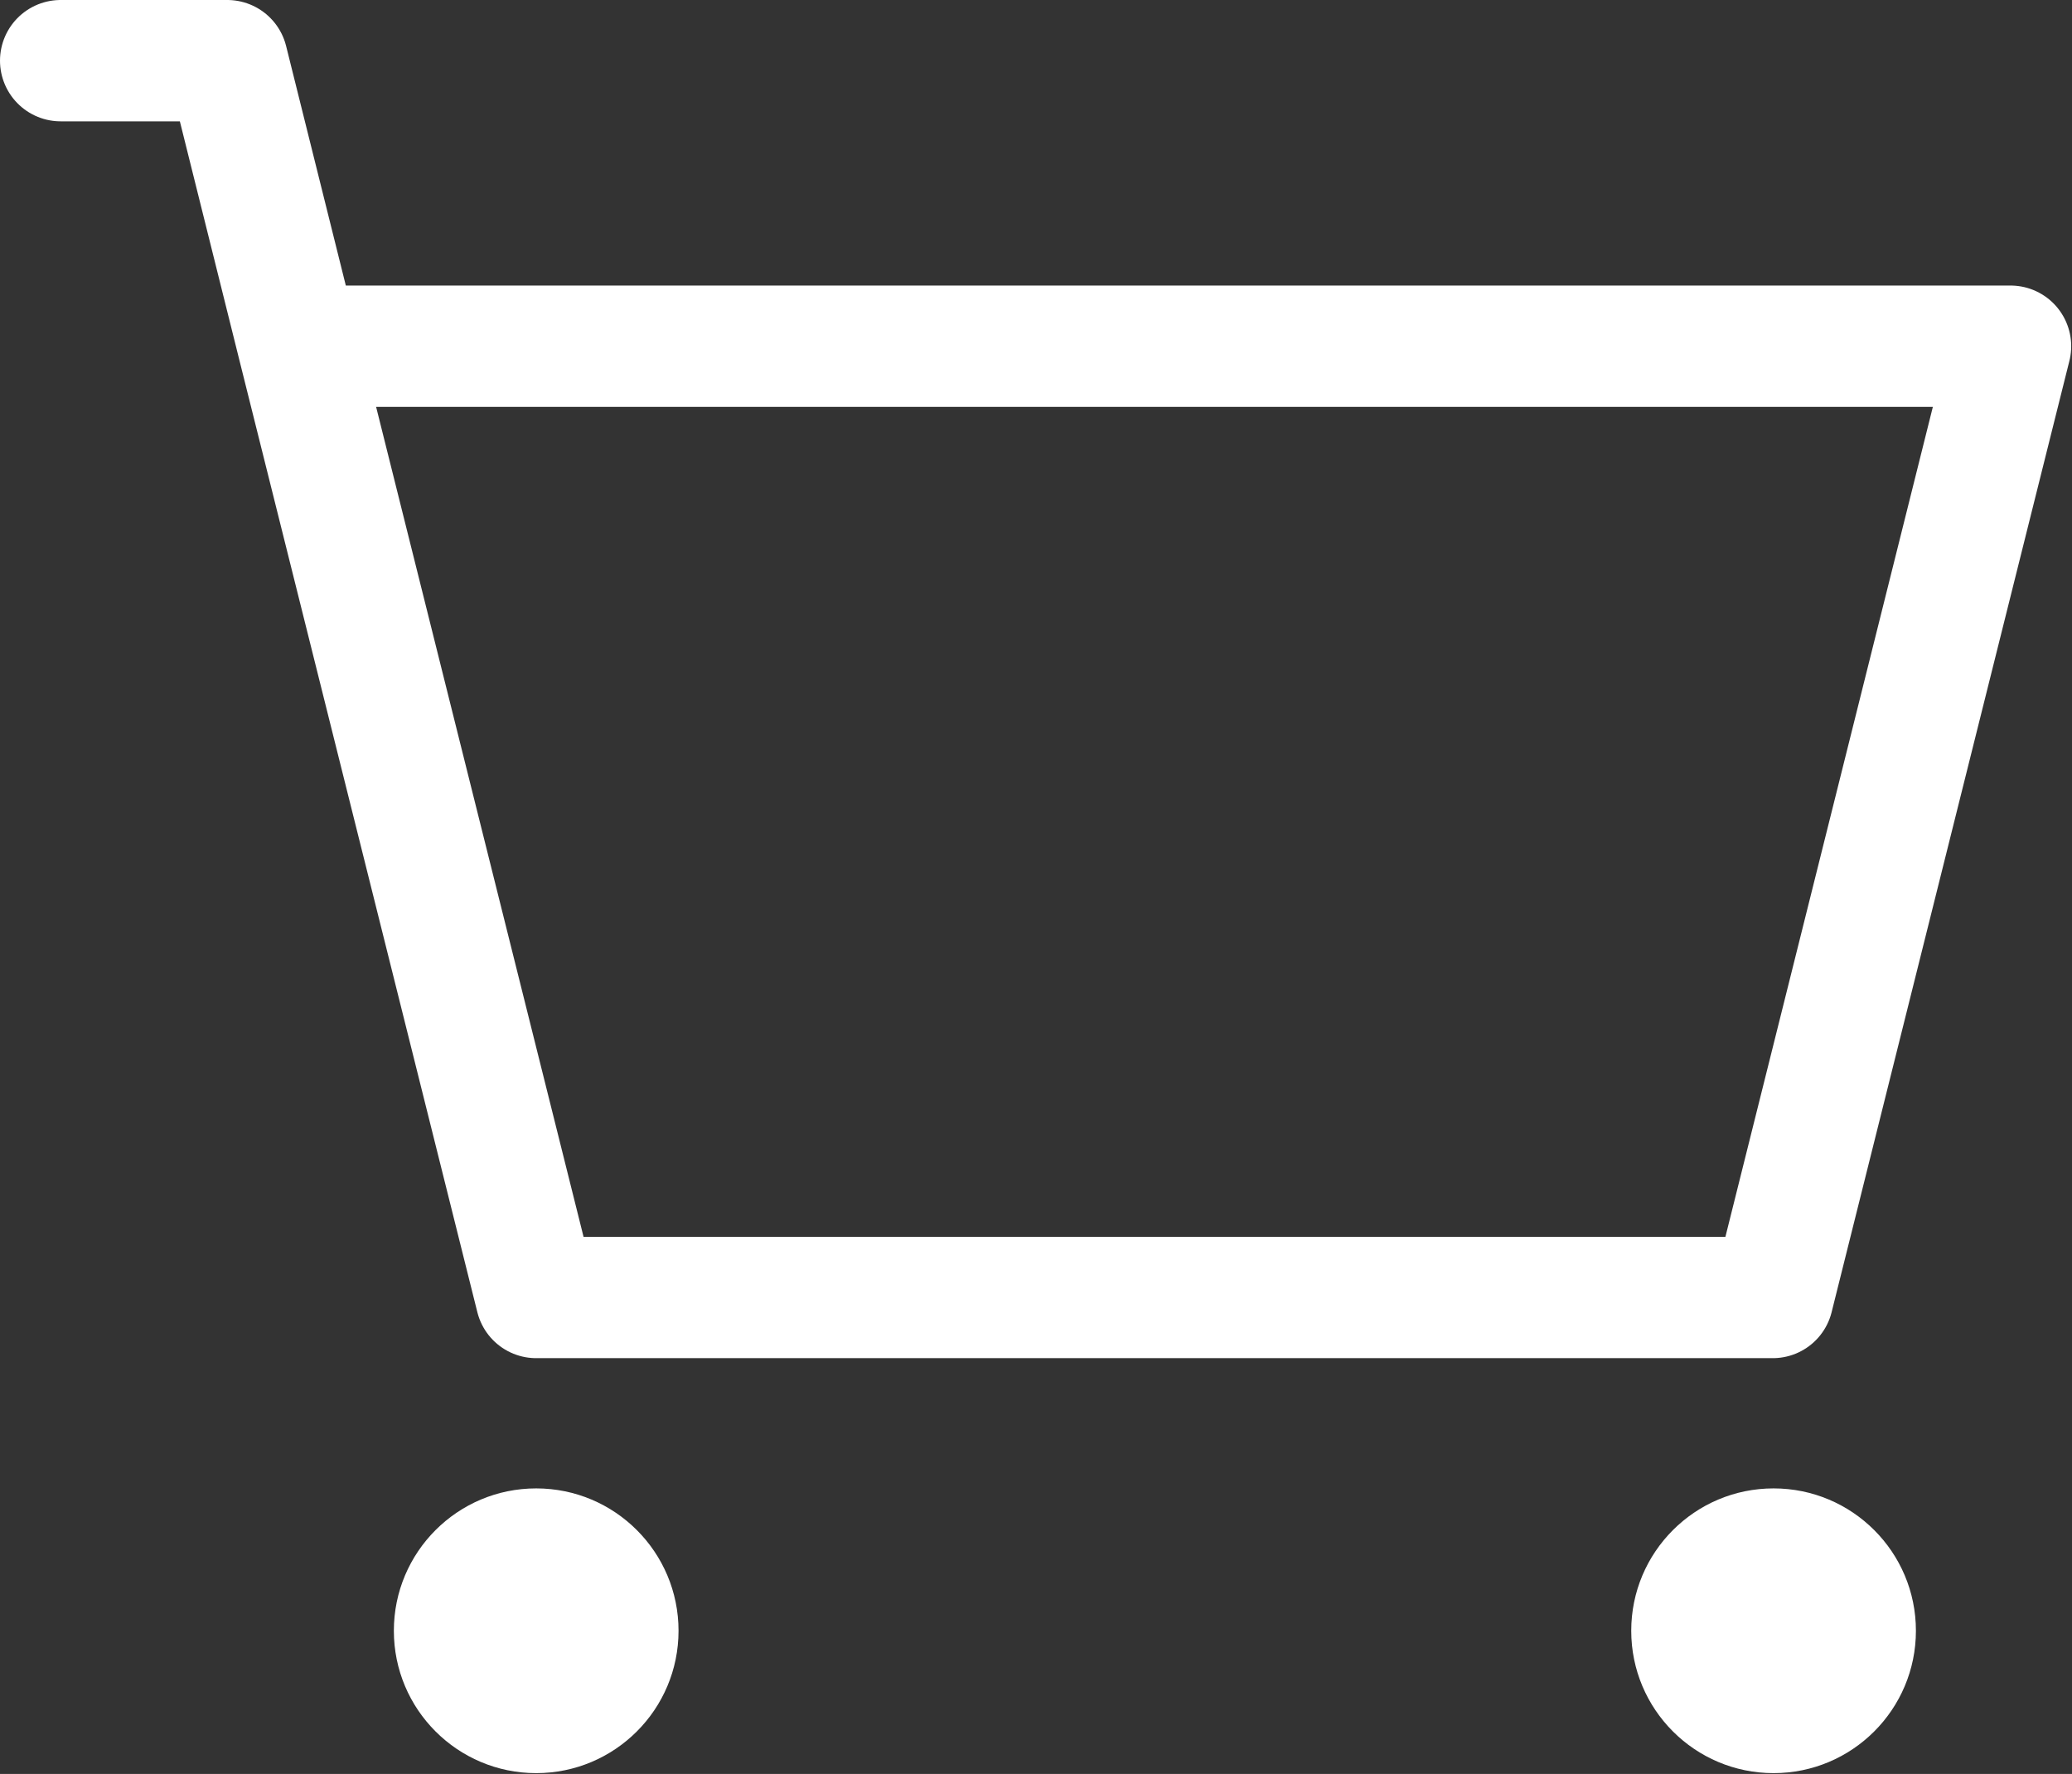 <?xml version="1.0" encoding="UTF-8"?><svg id="_レイヤー_2" xmlns="http://www.w3.org/2000/svg" viewBox="0 0 25.62 21.93"><rect x="0" y="0" width="25.62" height="21.93" fill="#333333" stroke="none"/><defs><style>.cls-1{stroke:#fff;stroke-linecap:round;stroke-linejoin:round;stroke-width:1.5px;}.cls-1,.cls-2{fill:none;}.cls-2,.cls-3{stroke-width:0px;}.cls-3{fill:#fff;}</style></defs><g id="_レイヤー_1-2"><path class="cls-2" d="m21.93,16.04H6.63L3.69,4.28h21.18l-2.94,11.76Z"/><path class="cls-1" d="m.75.75h2.06l.88,3.53m0,0l2.94,11.76h15.29l2.94-11.76H3.69Z"/><circle class="cls-3" cx="6.63" cy="20.16" r="1.76"/><circle class="cls-3" cx="21.93" cy="20.16" r="1.76"/></g></svg>